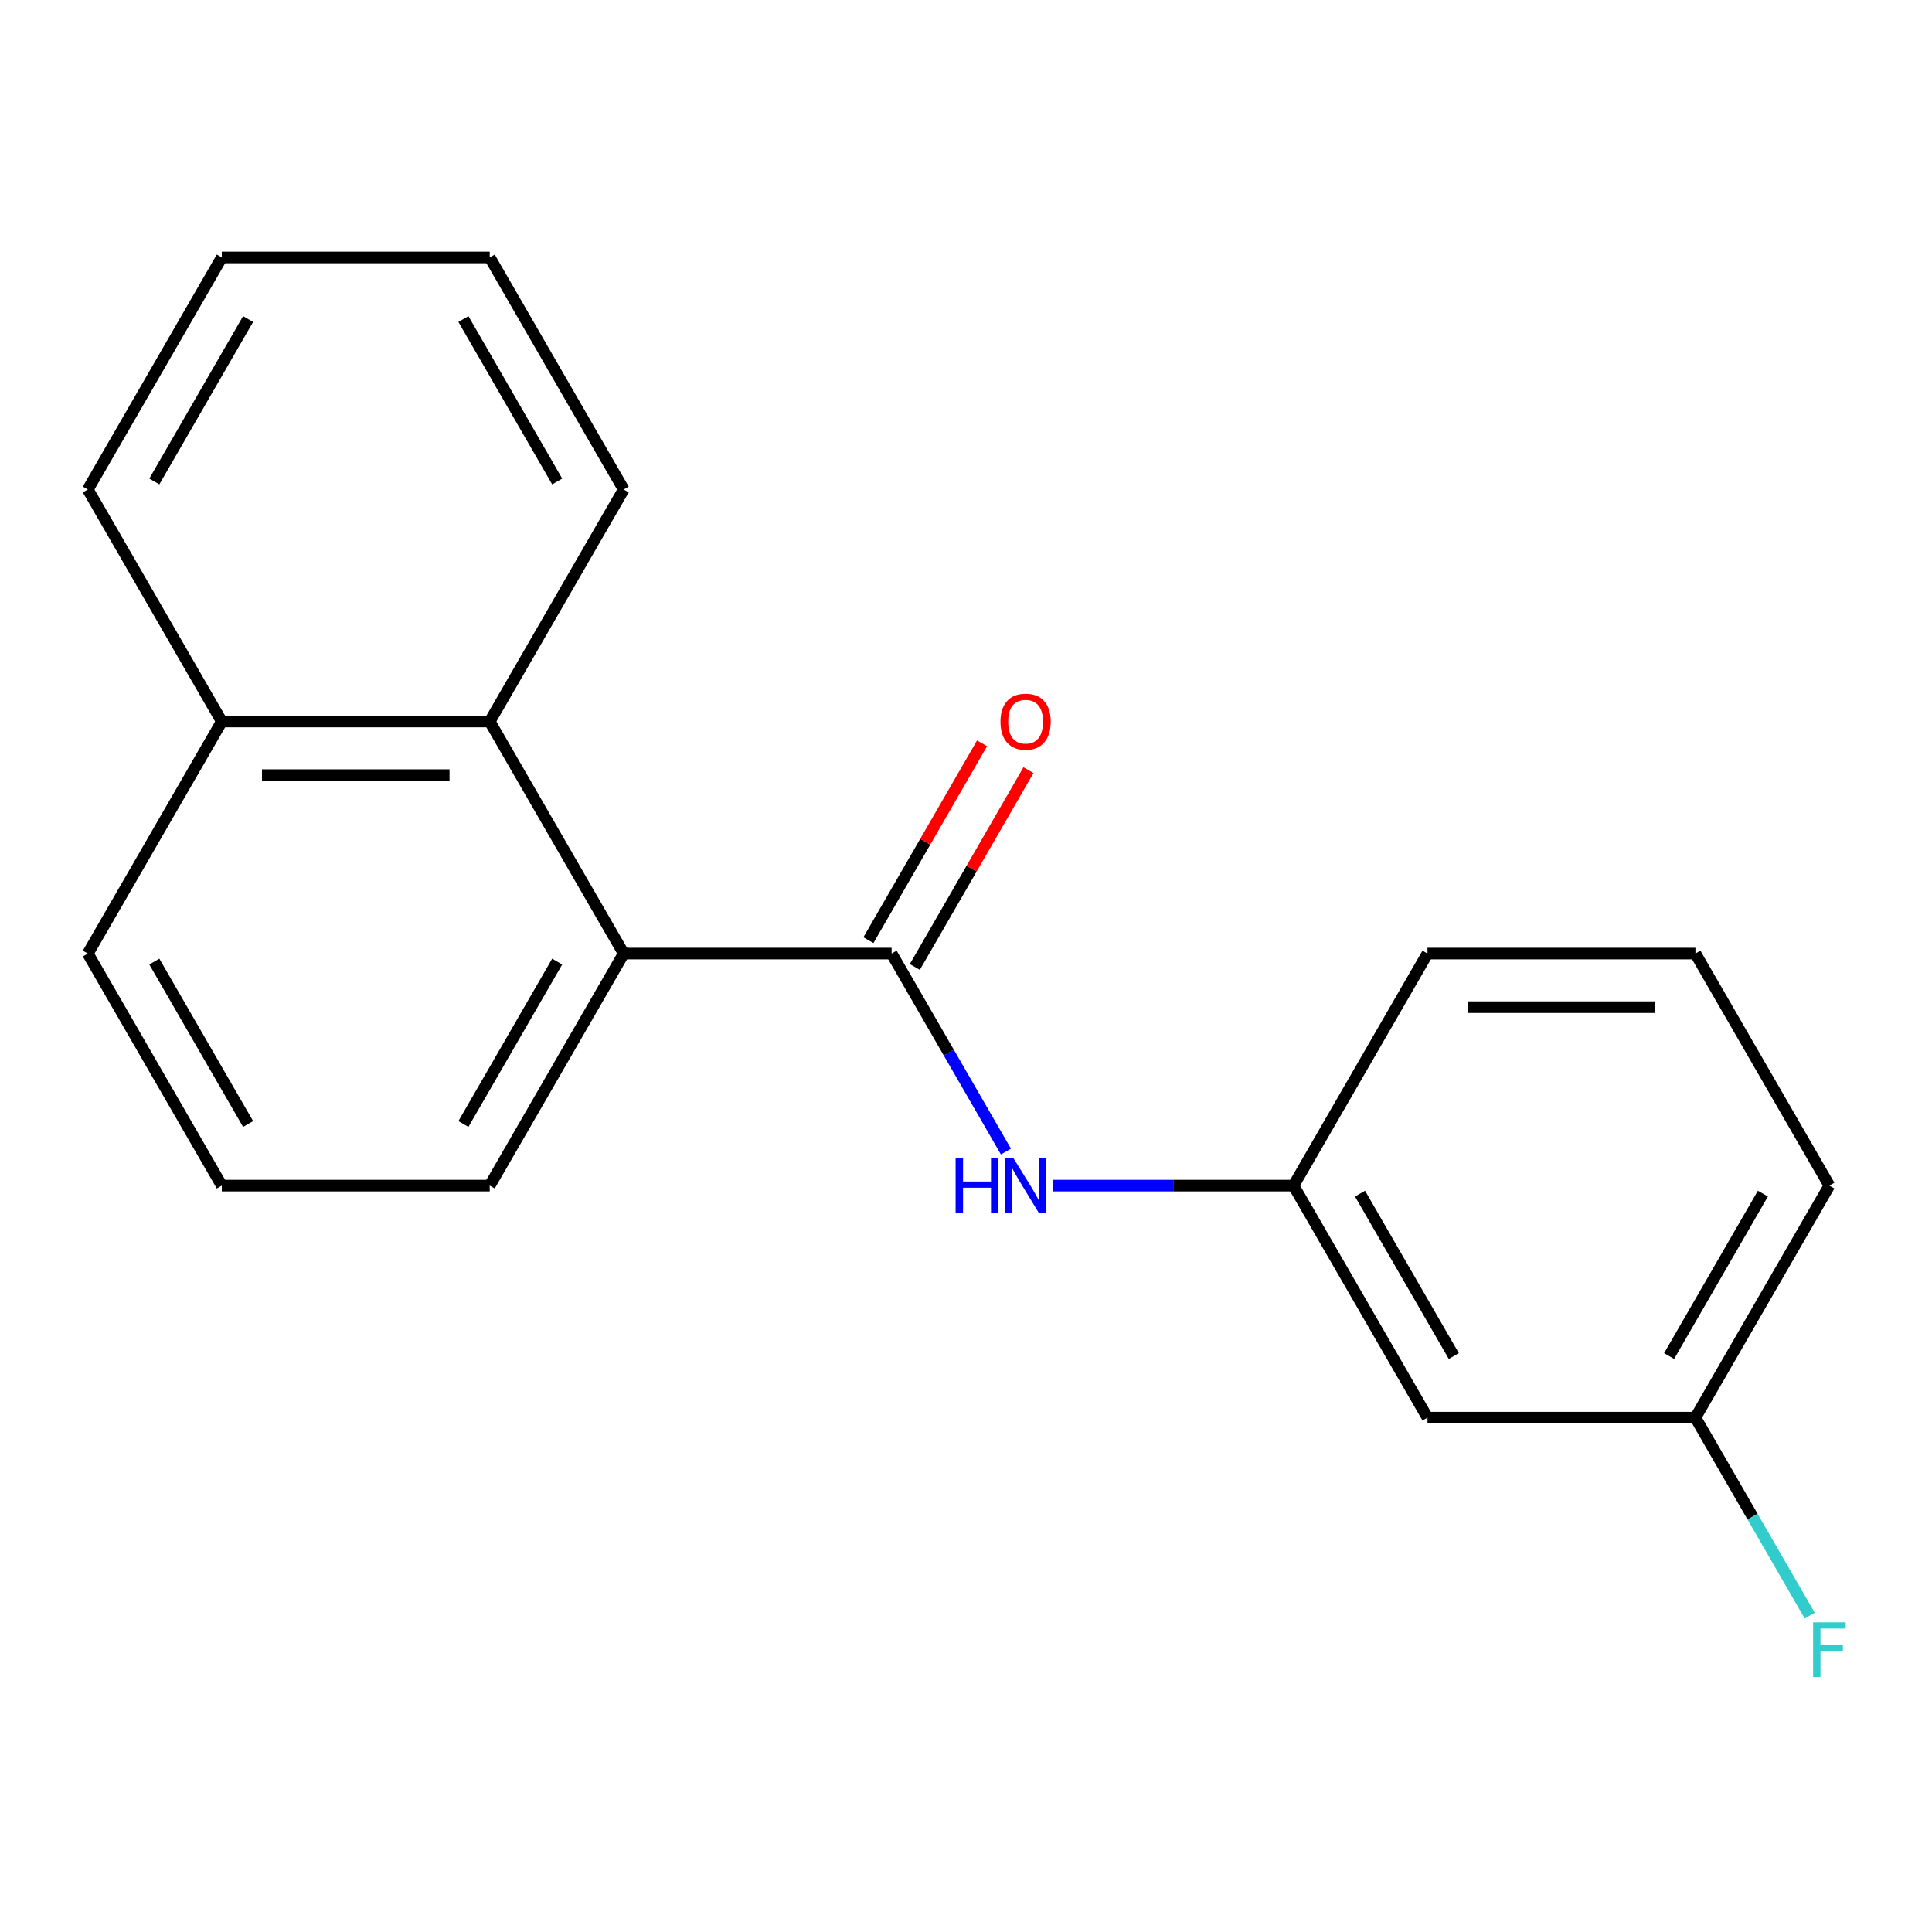 <?xml version='1.0' encoding='iso-8859-1'?>
<svg version='1.1' baseProfile='full'
              xmlns='http://www.w3.org/2000/svg'
                      xmlns:rdkit='http://www.rdkit.org/xml'
                      xmlns:xlink='http://www.w3.org/1999/xlink'
                  xml:space='preserve'
width='1000px' height='1000px' viewBox='0 0 1000 1000'>
<!-- END OF HEADER -->
<rect style='opacity:1.0;fill:#FFFFFF;stroke:none' width='1000' height='1000' x='0' y='0'> </rect>
<path class='bond-0' d='M 461.502,493.564 L 322.82,493.564' style='fill:none;fill-rule:evenodd;stroke:#000000;stroke-width:6px;stroke-linecap:butt;stroke-linejoin:miter;stroke-opacity:1' />
<path class='bond-1' d='M 461.502,493.564 L 491.085,544.802' style='fill:none;fill-rule:evenodd;stroke:#000000;stroke-width:6px;stroke-linecap:butt;stroke-linejoin:miter;stroke-opacity:1' />
<path class='bond-1' d='M 491.085,544.802 L 520.667,596.04' style='fill:none;fill-rule:evenodd;stroke:#0000FF;stroke-width:6px;stroke-linecap:butt;stroke-linejoin:miter;stroke-opacity:1' />
<path class='bond-3' d='M 473.513,500.498 L 502.922,449.56' style='fill:none;fill-rule:evenodd;stroke:#000000;stroke-width:6px;stroke-linecap:butt;stroke-linejoin:miter;stroke-opacity:1' />
<path class='bond-3' d='M 502.922,449.56 L 532.331,398.623' style='fill:none;fill-rule:evenodd;stroke:#FF0000;stroke-width:6px;stroke-linecap:butt;stroke-linejoin:miter;stroke-opacity:1' />
<path class='bond-3' d='M 449.492,486.63 L 478.901,435.692' style='fill:none;fill-rule:evenodd;stroke:#000000;stroke-width:6px;stroke-linecap:butt;stroke-linejoin:miter;stroke-opacity:1' />
<path class='bond-3' d='M 478.901,435.692 L 508.31,384.754' style='fill:none;fill-rule:evenodd;stroke:#FF0000;stroke-width:6px;stroke-linecap:butt;stroke-linejoin:miter;stroke-opacity:1' />
<path class='bond-2' d='M 322.82,493.564 L 253.478,373.461' style='fill:none;fill-rule:evenodd;stroke:#000000;stroke-width:6px;stroke-linecap:butt;stroke-linejoin:miter;stroke-opacity:1' />
<path class='bond-9' d='M 322.82,493.564 L 253.478,613.667' style='fill:none;fill-rule:evenodd;stroke:#000000;stroke-width:6px;stroke-linecap:butt;stroke-linejoin:miter;stroke-opacity:1' />
<path class='bond-9' d='M 288.398,497.711 L 239.859,581.783' style='fill:none;fill-rule:evenodd;stroke:#000000;stroke-width:6px;stroke-linecap:butt;stroke-linejoin:miter;stroke-opacity:1' />
<path class='bond-4' d='M 545.051,613.667 L 607.288,613.667' style='fill:none;fill-rule:evenodd;stroke:#0000FF;stroke-width:6px;stroke-linecap:butt;stroke-linejoin:miter;stroke-opacity:1' />
<path class='bond-4' d='M 607.288,613.667 L 669.526,613.667' style='fill:none;fill-rule:evenodd;stroke:#000000;stroke-width:6px;stroke-linecap:butt;stroke-linejoin:miter;stroke-opacity:1' />
<path class='bond-6' d='M 253.478,373.461 L 114.796,373.461' style='fill:none;fill-rule:evenodd;stroke:#000000;stroke-width:6px;stroke-linecap:butt;stroke-linejoin:miter;stroke-opacity:1' />
<path class='bond-6' d='M 232.676,401.198 L 135.598,401.198' style='fill:none;fill-rule:evenodd;stroke:#000000;stroke-width:6px;stroke-linecap:butt;stroke-linejoin:miter;stroke-opacity:1' />
<path class='bond-10' d='M 253.478,373.461 L 322.82,253.359' style='fill:none;fill-rule:evenodd;stroke:#000000;stroke-width:6px;stroke-linecap:butt;stroke-linejoin:miter;stroke-opacity:1' />
<path class='bond-5' d='M 669.526,613.667 L 738.868,733.769' style='fill:none;fill-rule:evenodd;stroke:#000000;stroke-width:6px;stroke-linecap:butt;stroke-linejoin:miter;stroke-opacity:1' />
<path class='bond-5' d='M 703.948,617.814 L 752.487,701.886' style='fill:none;fill-rule:evenodd;stroke:#000000;stroke-width:6px;stroke-linecap:butt;stroke-linejoin:miter;stroke-opacity:1' />
<path class='bond-13' d='M 669.526,613.667 L 738.868,493.564' style='fill:none;fill-rule:evenodd;stroke:#000000;stroke-width:6px;stroke-linecap:butt;stroke-linejoin:miter;stroke-opacity:1' />
<path class='bond-7' d='M 738.868,733.769 L 877.55,733.769' style='fill:none;fill-rule:evenodd;stroke:#000000;stroke-width:6px;stroke-linecap:butt;stroke-linejoin:miter;stroke-opacity:1' />
<path class='bond-16' d='M 114.796,373.461 L 45.455,253.359' style='fill:none;fill-rule:evenodd;stroke:#000000;stroke-width:6px;stroke-linecap:butt;stroke-linejoin:miter;stroke-opacity:1' />
<path class='bond-19' d='M 114.796,373.461 L 45.455,493.564' style='fill:none;fill-rule:evenodd;stroke:#000000;stroke-width:6px;stroke-linecap:butt;stroke-linejoin:miter;stroke-opacity:1' />
<path class='bond-8' d='M 877.55,733.769 L 907.132,785.007' style='fill:none;fill-rule:evenodd;stroke:#000000;stroke-width:6px;stroke-linecap:butt;stroke-linejoin:miter;stroke-opacity:1' />
<path class='bond-8' d='M 907.132,785.007 L 936.714,836.245' style='fill:none;fill-rule:evenodd;stroke:#33CCCC;stroke-width:6px;stroke-linecap:butt;stroke-linejoin:miter;stroke-opacity:1' />
<path class='bond-20' d='M 877.55,733.769 L 946.891,613.667' style='fill:none;fill-rule:evenodd;stroke:#000000;stroke-width:6px;stroke-linecap:butt;stroke-linejoin:miter;stroke-opacity:1' />
<path class='bond-20' d='M 863.931,701.886 L 912.47,617.814' style='fill:none;fill-rule:evenodd;stroke:#000000;stroke-width:6px;stroke-linecap:butt;stroke-linejoin:miter;stroke-opacity:1' />
<path class='bond-11' d='M 253.478,613.667 L 114.796,613.667' style='fill:none;fill-rule:evenodd;stroke:#000000;stroke-width:6px;stroke-linecap:butt;stroke-linejoin:miter;stroke-opacity:1' />
<path class='bond-17' d='M 322.82,253.359 L 253.478,133.256' style='fill:none;fill-rule:evenodd;stroke:#000000;stroke-width:6px;stroke-linecap:butt;stroke-linejoin:miter;stroke-opacity:1' />
<path class='bond-17' d='M 288.398,249.212 L 239.859,165.14' style='fill:none;fill-rule:evenodd;stroke:#000000;stroke-width:6px;stroke-linecap:butt;stroke-linejoin:miter;stroke-opacity:1' />
<path class='bond-14' d='M 114.796,613.667 L 45.455,493.564' style='fill:none;fill-rule:evenodd;stroke:#000000;stroke-width:6px;stroke-linecap:butt;stroke-linejoin:miter;stroke-opacity:1' />
<path class='bond-14' d='M 128.415,581.783 L 79.876,497.711' style='fill:none;fill-rule:evenodd;stroke:#000000;stroke-width:6px;stroke-linecap:butt;stroke-linejoin:miter;stroke-opacity:1' />
<path class='bond-12' d='M 877.55,493.564 L 738.868,493.564' style='fill:none;fill-rule:evenodd;stroke:#000000;stroke-width:6px;stroke-linecap:butt;stroke-linejoin:miter;stroke-opacity:1' />
<path class='bond-12' d='M 856.748,521.301 L 759.67,521.301' style='fill:none;fill-rule:evenodd;stroke:#000000;stroke-width:6px;stroke-linecap:butt;stroke-linejoin:miter;stroke-opacity:1' />
<path class='bond-15' d='M 877.55,493.564 L 946.891,613.667' style='fill:none;fill-rule:evenodd;stroke:#000000;stroke-width:6px;stroke-linecap:butt;stroke-linejoin:miter;stroke-opacity:1' />
<path class='bond-21' d='M 45.455,253.359 L 114.796,133.256' style='fill:none;fill-rule:evenodd;stroke:#000000;stroke-width:6px;stroke-linecap:butt;stroke-linejoin:miter;stroke-opacity:1' />
<path class='bond-21' d='M 79.876,249.212 L 128.415,165.14' style='fill:none;fill-rule:evenodd;stroke:#000000;stroke-width:6px;stroke-linecap:butt;stroke-linejoin:miter;stroke-opacity:1' />
<path class='bond-18' d='M 253.478,133.256 L 114.796,133.256' style='fill:none;fill-rule:evenodd;stroke:#000000;stroke-width:6px;stroke-linecap:butt;stroke-linejoin:miter;stroke-opacity:1' />
<path  class='atom-2' d='M 494.624 599.507
L 498.464 599.507
L 498.464 611.547
L 512.944 611.547
L 512.944 599.507
L 516.784 599.507
L 516.784 627.827
L 512.944 627.827
L 512.944 614.747
L 498.464 614.747
L 498.464 627.827
L 494.624 627.827
L 494.624 599.507
' fill='#0000FF'/>
<path  class='atom-2' d='M 524.584 599.507
L 533.864 614.507
Q 534.784 615.987, 536.264 618.667
Q 537.744 621.347, 537.824 621.507
L 537.824 599.507
L 541.584 599.507
L 541.584 627.827
L 537.704 627.827
L 527.744 611.427
Q 526.584 609.507, 525.344 607.307
Q 524.144 605.107, 523.784 604.427
L 523.784 627.827
L 520.104 627.827
L 520.104 599.507
L 524.584 599.507
' fill='#0000FF'/>
<path  class='atom-4' d='M 517.844 373.541
Q 517.844 366.741, 521.204 362.941
Q 524.564 359.141, 530.844 359.141
Q 537.124 359.141, 540.484 362.941
Q 543.844 366.741, 543.844 373.541
Q 543.844 380.421, 540.444 384.341
Q 537.044 388.221, 530.844 388.221
Q 524.604 388.221, 521.204 384.341
Q 517.844 380.461, 517.844 373.541
M 530.844 385.021
Q 535.164 385.021, 537.484 382.141
Q 539.844 379.221, 539.844 373.541
Q 539.844 367.981, 537.484 365.181
Q 535.164 362.341, 530.844 362.341
Q 526.524 362.341, 524.164 365.141
Q 521.844 367.941, 521.844 373.541
Q 521.844 379.261, 524.164 382.141
Q 526.524 385.021, 530.844 385.021
' fill='#FF0000'/>
<path  class='atom-9' d='M 938.471 839.712
L 955.311 839.712
L 955.311 842.952
L 942.271 842.952
L 942.271 851.552
L 953.871 851.552
L 953.871 854.832
L 942.271 854.832
L 942.271 868.032
L 938.471 868.032
L 938.471 839.712
' fill='#33CCCC'/>
</svg>
